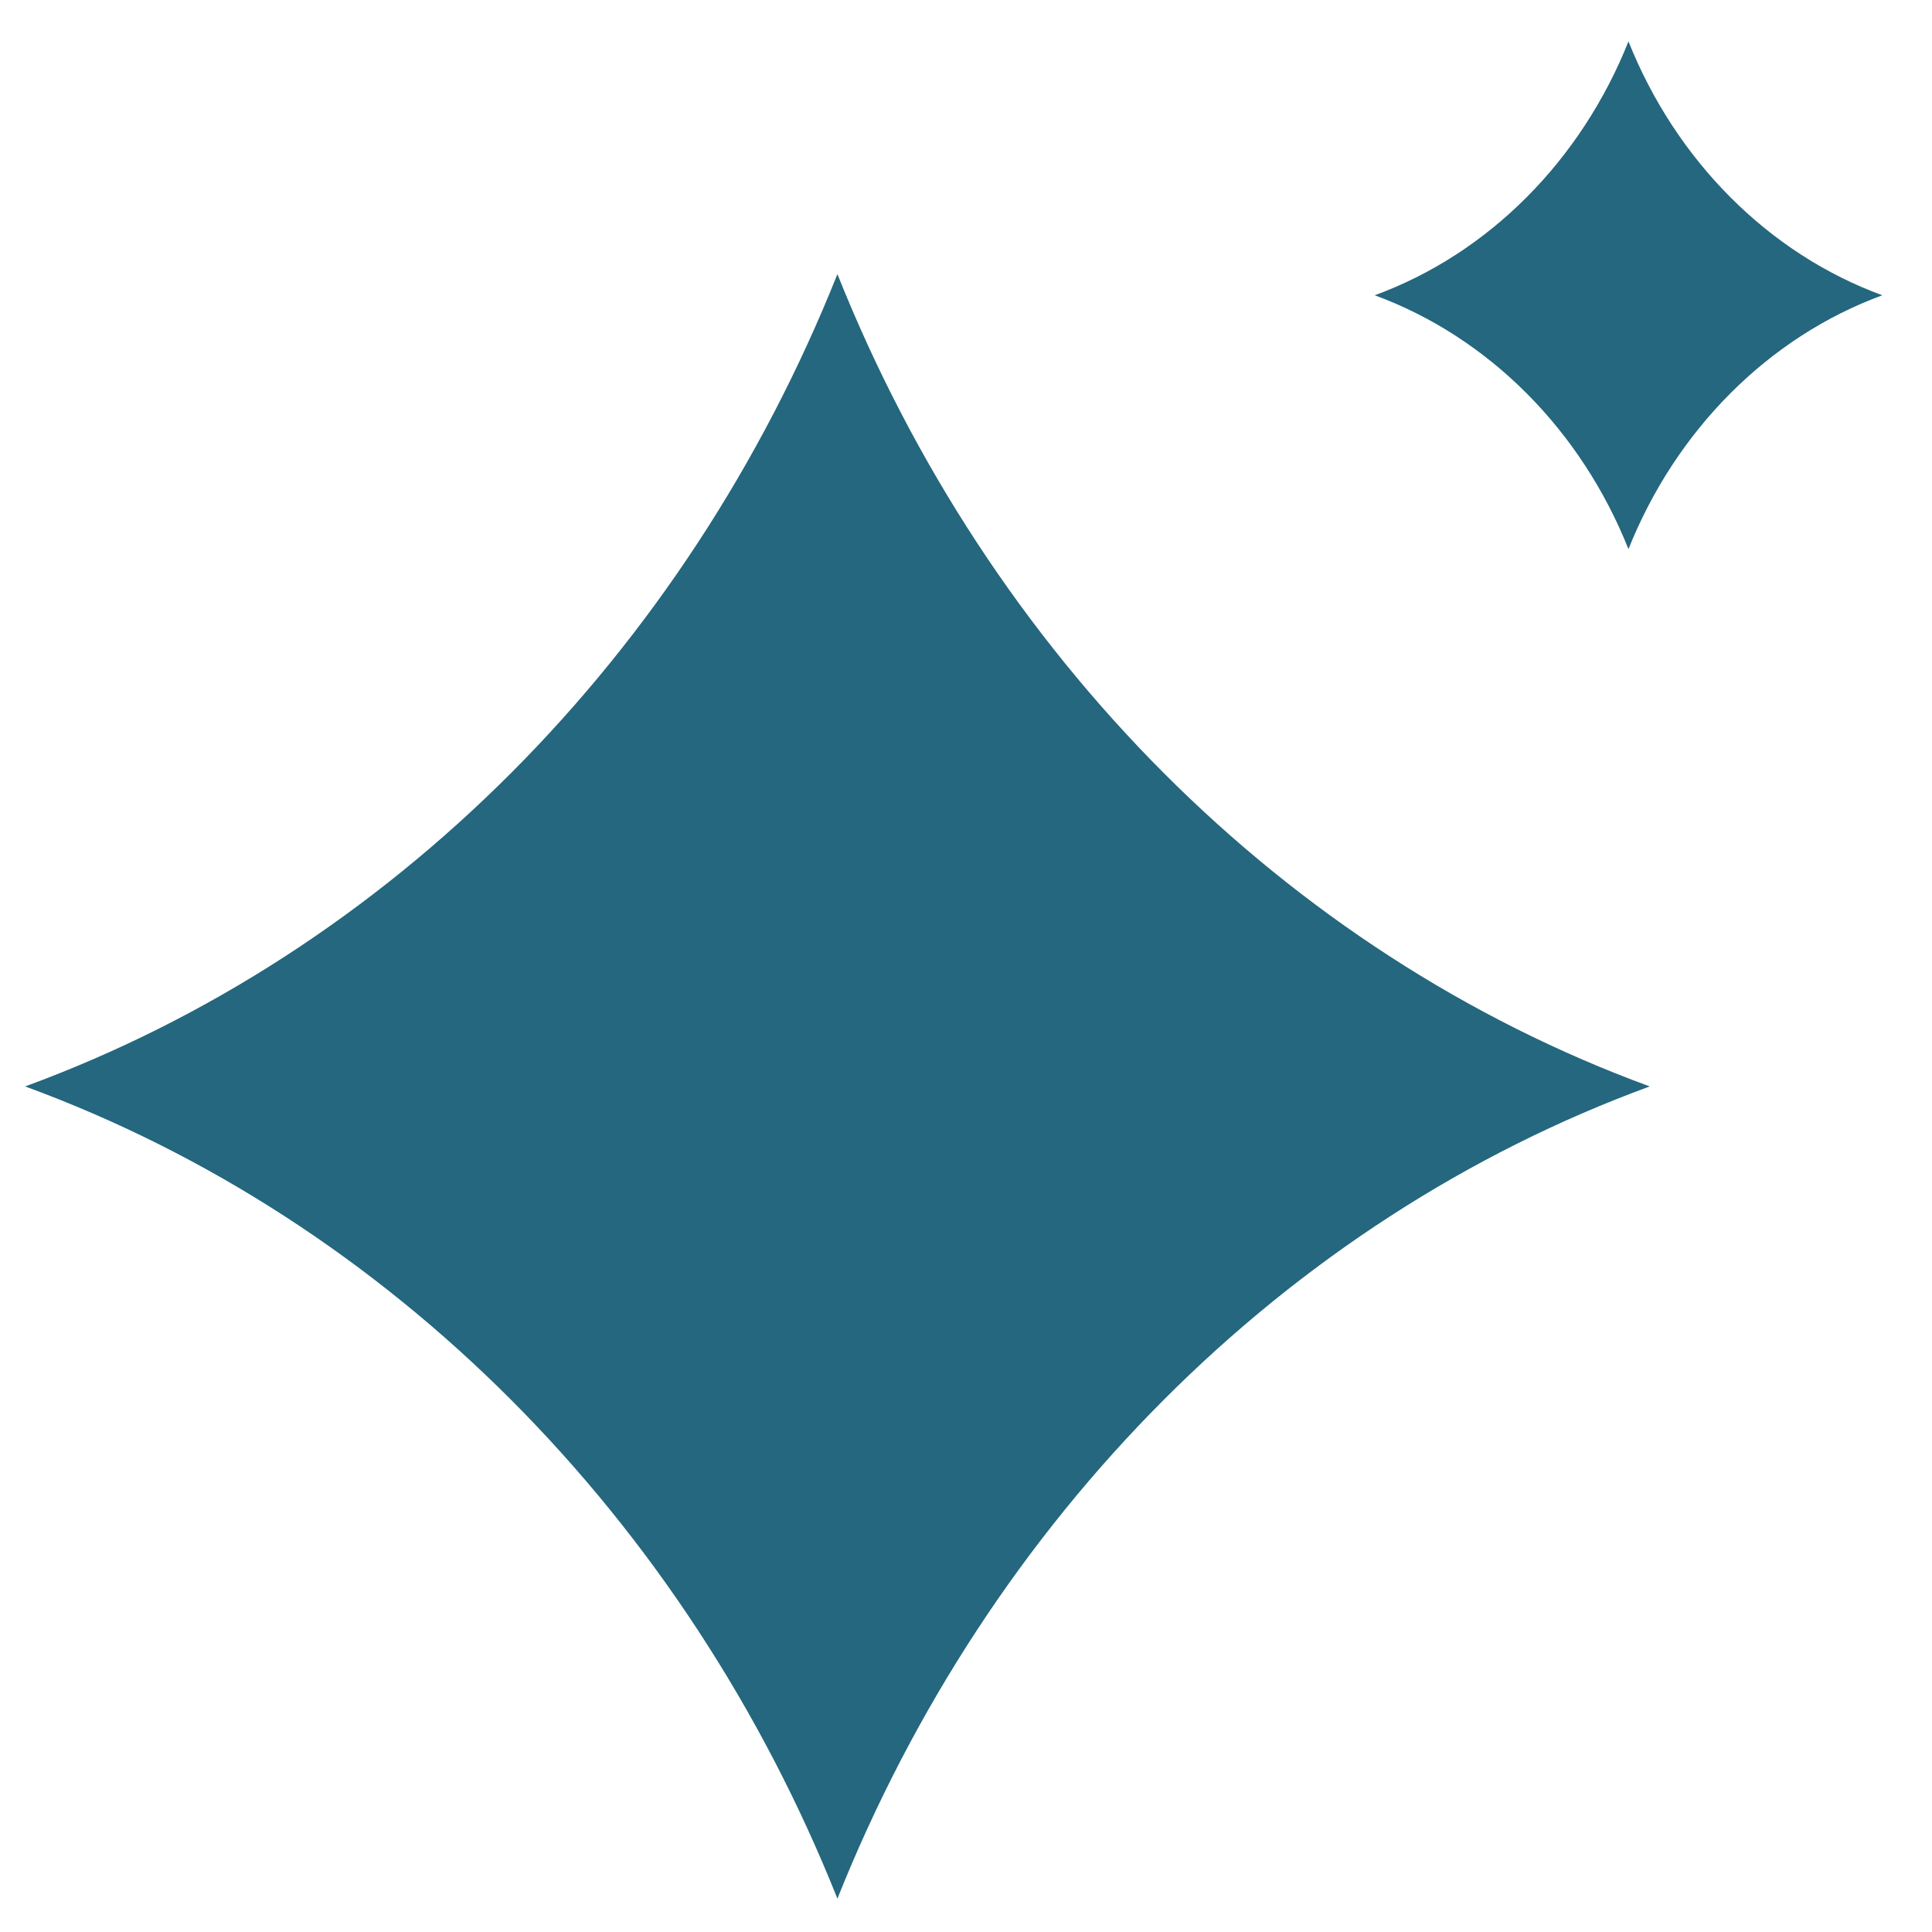<svg width="18" height="18" viewBox="0 0 18 18" fill="none" xmlns="http://www.w3.org/2000/svg">
<path fill-rule="evenodd" clip-rule="evenodd" d="M0.234 10.122C3.634 8.876 6.386 6.103 7.802 2.554C9.218 6.103 11.97 8.876 15.37 10.122C11.97 11.368 9.218 14.141 7.802 17.689C6.386 14.141 3.634 11.368 0.234 10.122Z" fill="#24677E"/>
<path fill-rule="evenodd" clip-rule="evenodd" d="M12.808 2.751C13.87 2.362 14.73 1.495 15.172 0.386C15.615 1.495 16.475 2.362 17.537 2.751C16.475 3.141 15.615 4.007 15.172 5.116C14.73 4.007 13.87 3.141 12.808 2.751Z" fill="#24677E"/>
</svg>
